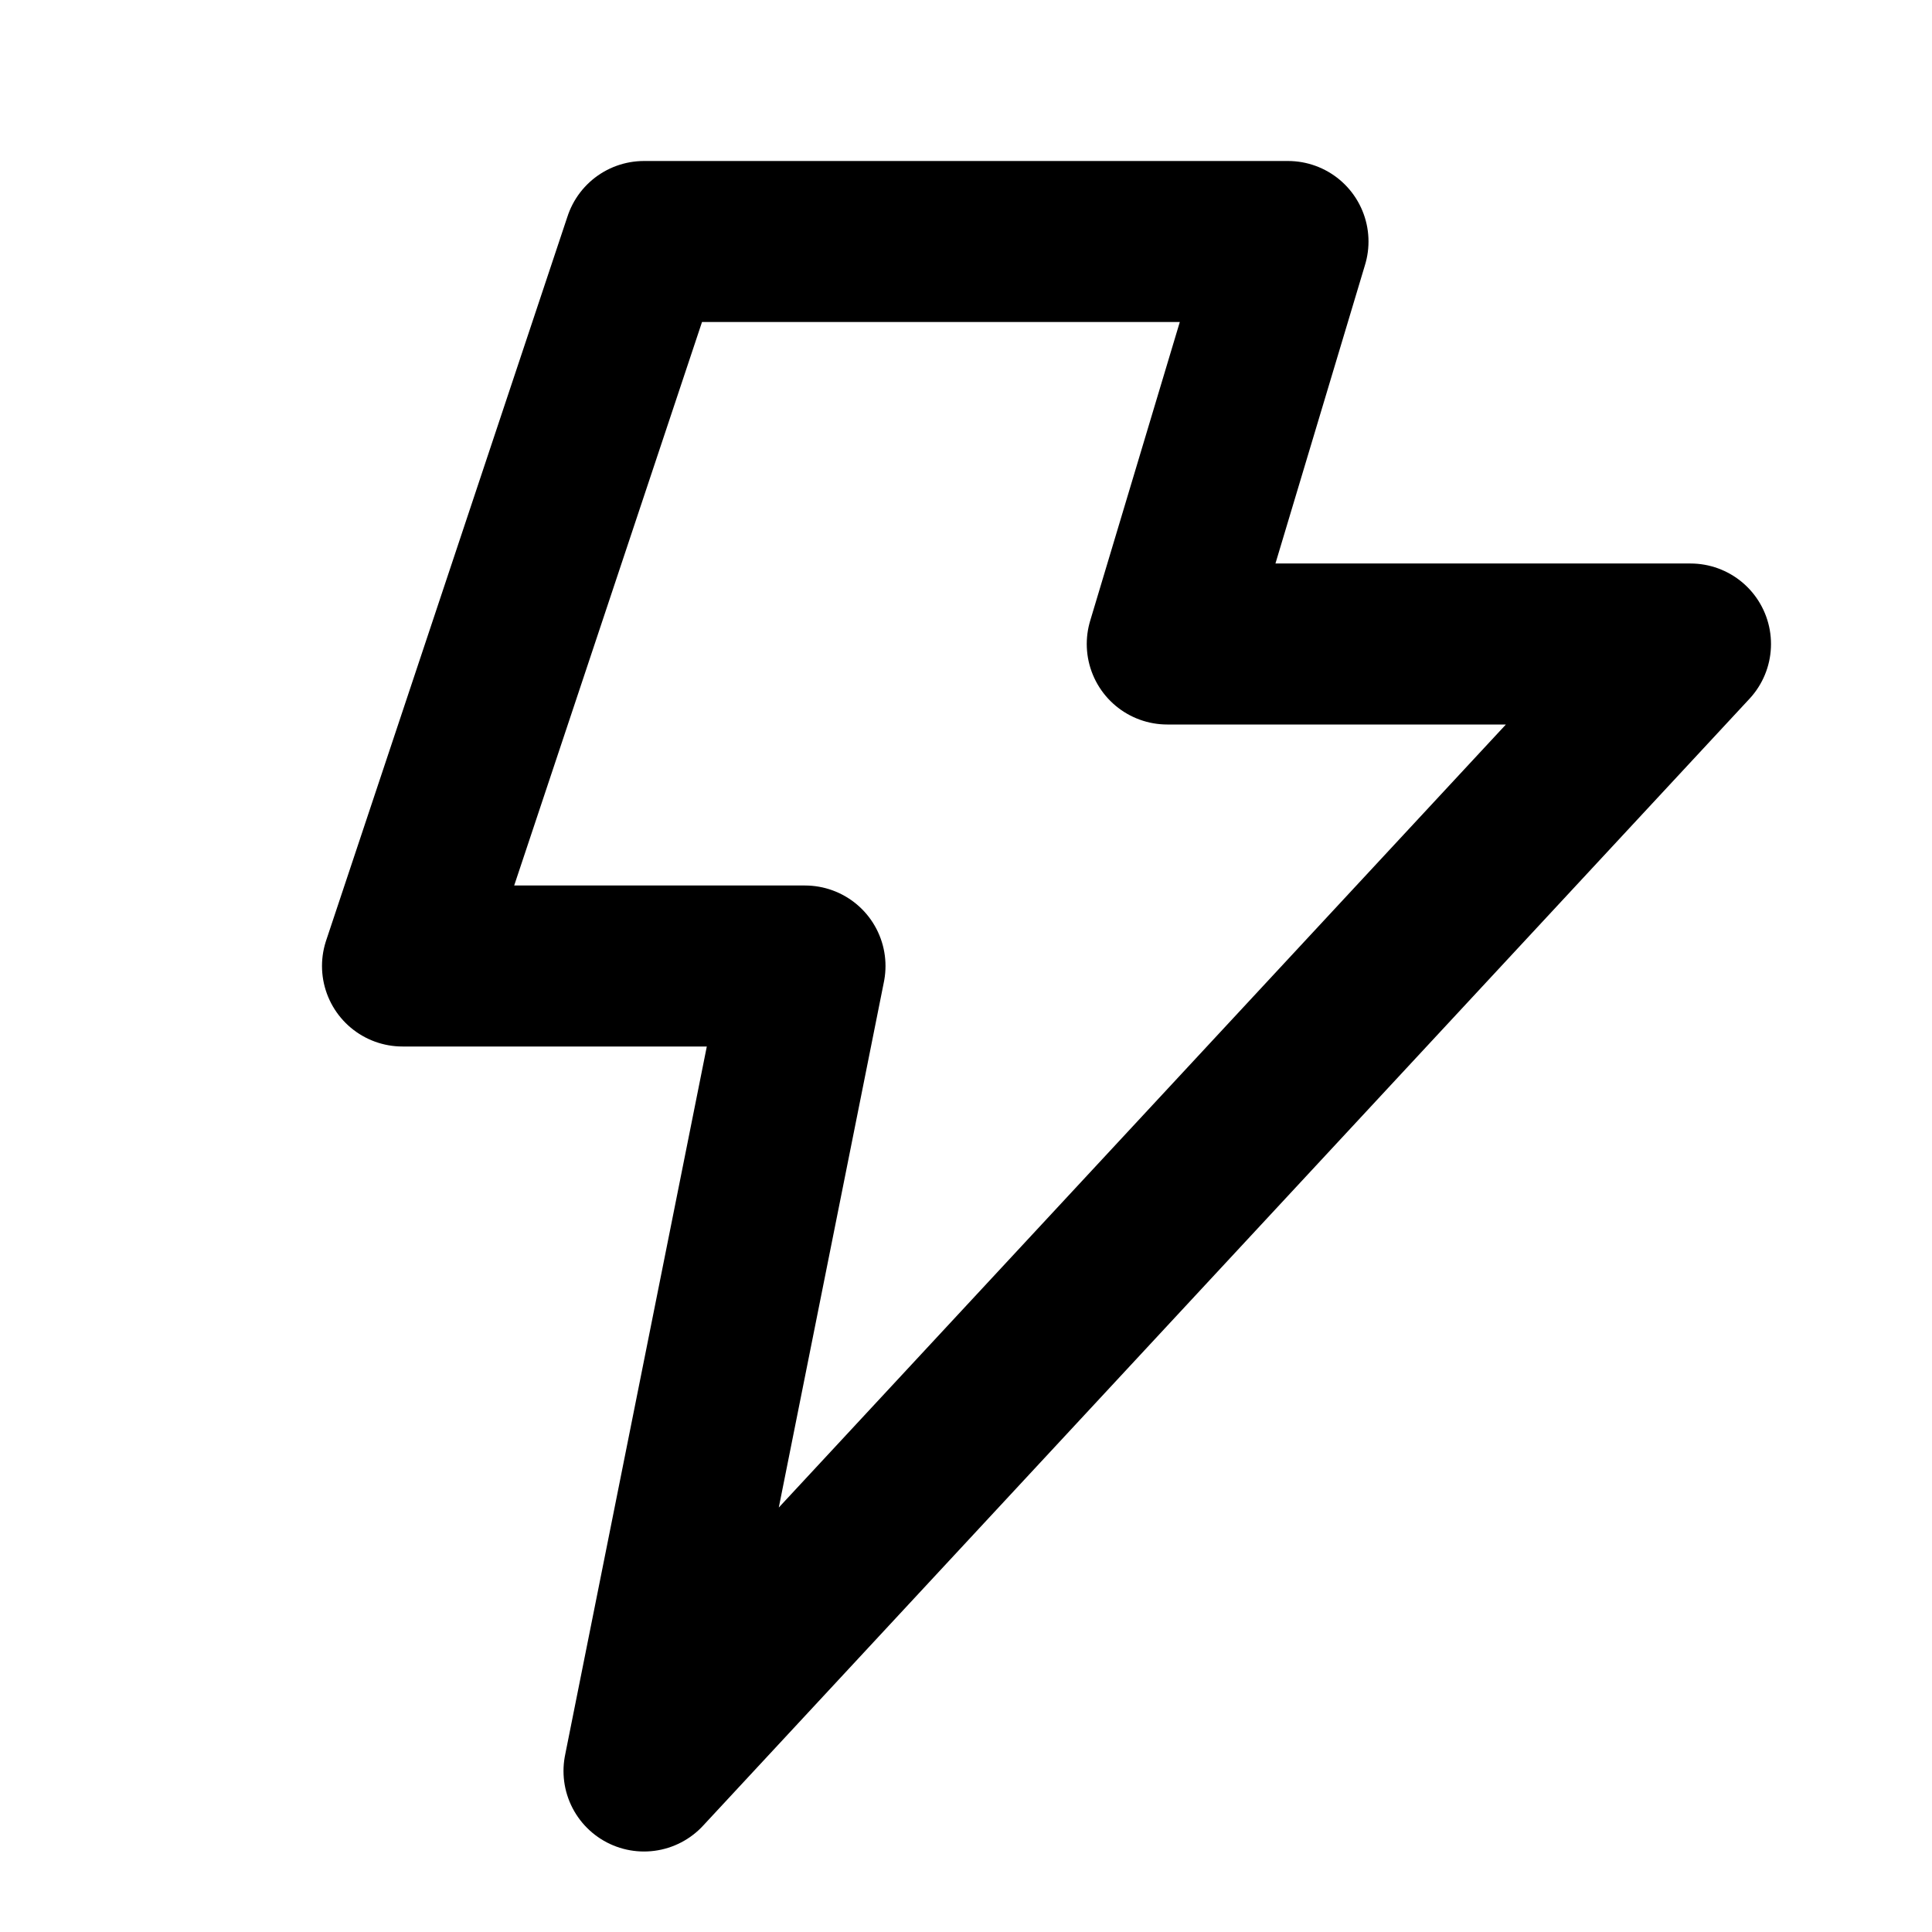 <?xml version="1.0" encoding="utf-8"?>
<svg width="800px" height="800px" viewBox="0 0 24 24" fill="none" xmlns="http://www.w3.org/2000/svg">
<path d="M16 3H8L5 12H10L8 22L21 8H14.5L16 3Z" stroke="#000000" stroke-width="2" stroke-linecap="round" stroke-linejoin="round"/>
</svg>